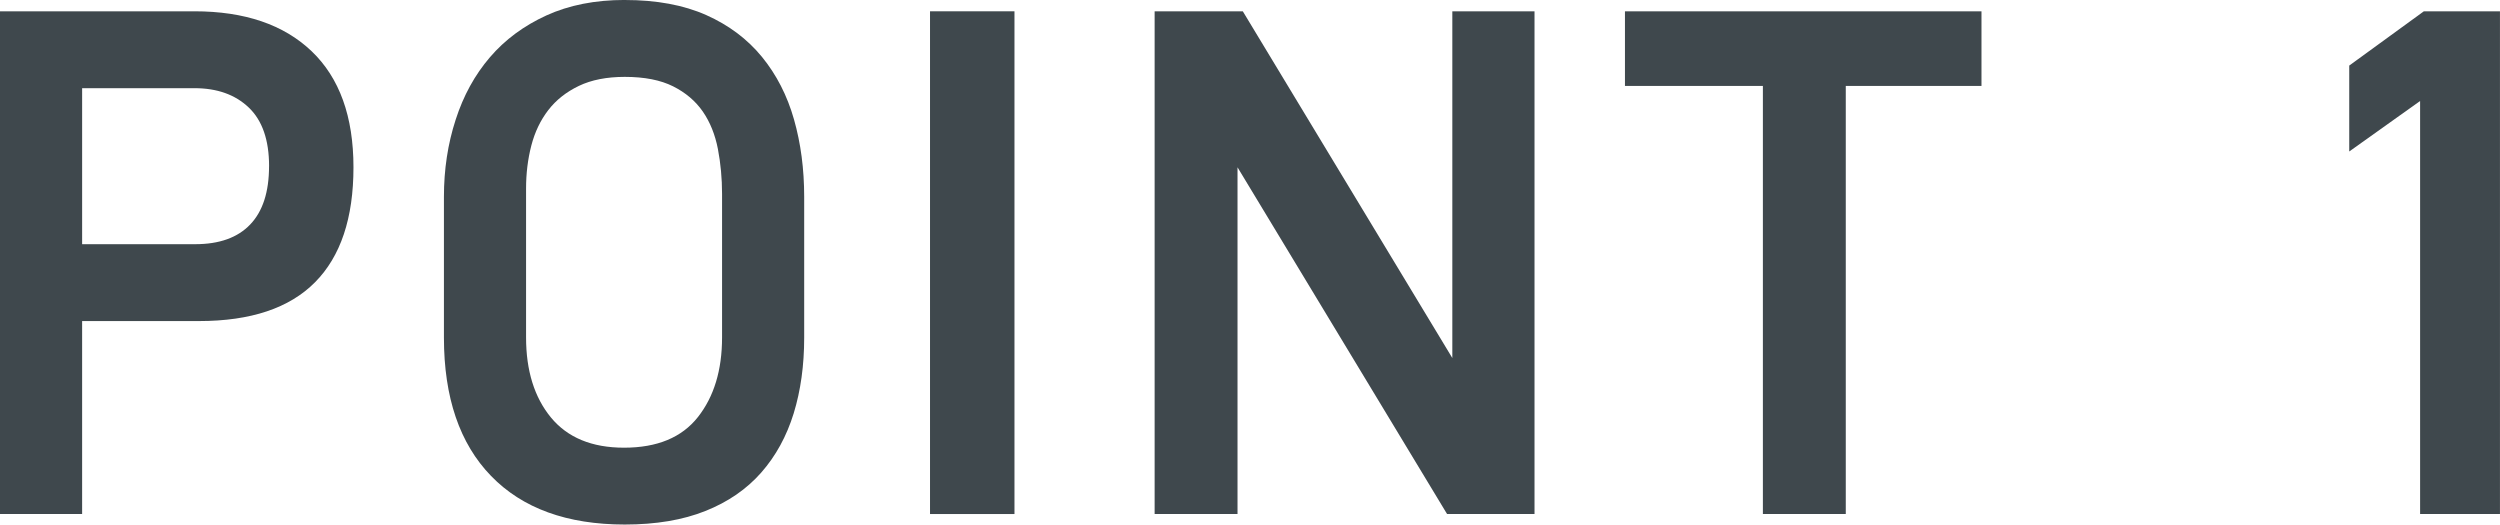 <?xml version="1.0" encoding="UTF-8"?><svg id="_レイヤー_2" xmlns="http://www.w3.org/2000/svg" viewBox="0 0 75.219 15.783"><defs><style>.cls-1{fill:#3f484d;}</style></defs><g id="_レイヤー_1-2"><path class="cls-1" d="m10.635,5.034c0,1.527-.385,2.68-1.156,3.458-.771.779-1.936,1.168-3.492,1.168h-3.516v5.806H0V.34h5.85c1.512,0,2.688.401,3.527,1.202.839.802,1.258,1.966,1.258,3.492Zm-2.539-.034c0-.789-.205-1.378-.613-1.766s-.951-.581-1.633-.581h-3.379v4.694h3.402c.726,0,1.277-.197,1.655-.593.378-.395.567-.979.567-1.755Z"/><path class="cls-1" d="m18.799,0c.953,0,1.77.151,2.449.453.68.303,1.239.723,1.678,1.259.438.537.76,1.164.964,1.883.204.718.306,1.493.306,2.324v4.24c0,.832-.105,1.592-.316,2.279-.213.688-.537,1.281-.976,1.78s-.997.884-1.679,1.156c-.68.272-1.488.408-2.426.408-1.738,0-3.08-.487-4.025-1.463-.945-.975-1.417-2.361-1.417-4.161v-4.24c0-.816.116-1.588.352-2.313.233-.726.578-1.353,1.032-1.882.453-.529,1.02-.948,1.7-1.259.681-.31,1.466-.465,2.358-.465Zm0,2.313c-.545,0-1.006.091-1.383.272-.379.182-.685.424-.919.727-.234.304-.405.659-.511,1.068s-.158.841-.158,1.295v4.477c0,1,.25,1.803.748,2.409.499.605,1.232.909,2.2.909.997,0,1.738-.307,2.222-.921.484-.613.727-1.412.727-2.397v-4.317c0-.47-.043-.92-.125-1.352-.084-.432-.234-.807-.453-1.125-.22-.318-.519-.572-.896-.761-.378-.189-.861-.284-1.451-.284Z"/><path class="cls-1" d="m27.982,15.466V.34h2.541v15.126h-2.541Z"/><path class="cls-1" d="m43.539,15.466l-6.305-10.432v10.432h-2.494V.34h2.653l6.304,10.432V.34h2.473v15.126h-2.631Z"/><path class="cls-1" d="m55.535,2.585v12.881h-2.494V2.585h-4.15V.34h10.727v2.245h-4.082Z"/><path class="cls-1" d="m72.815,15.466V3.039l-2.132,1.519V1.973l2.245-1.633h2.29v15.126h-2.403Z"/></g></svg>